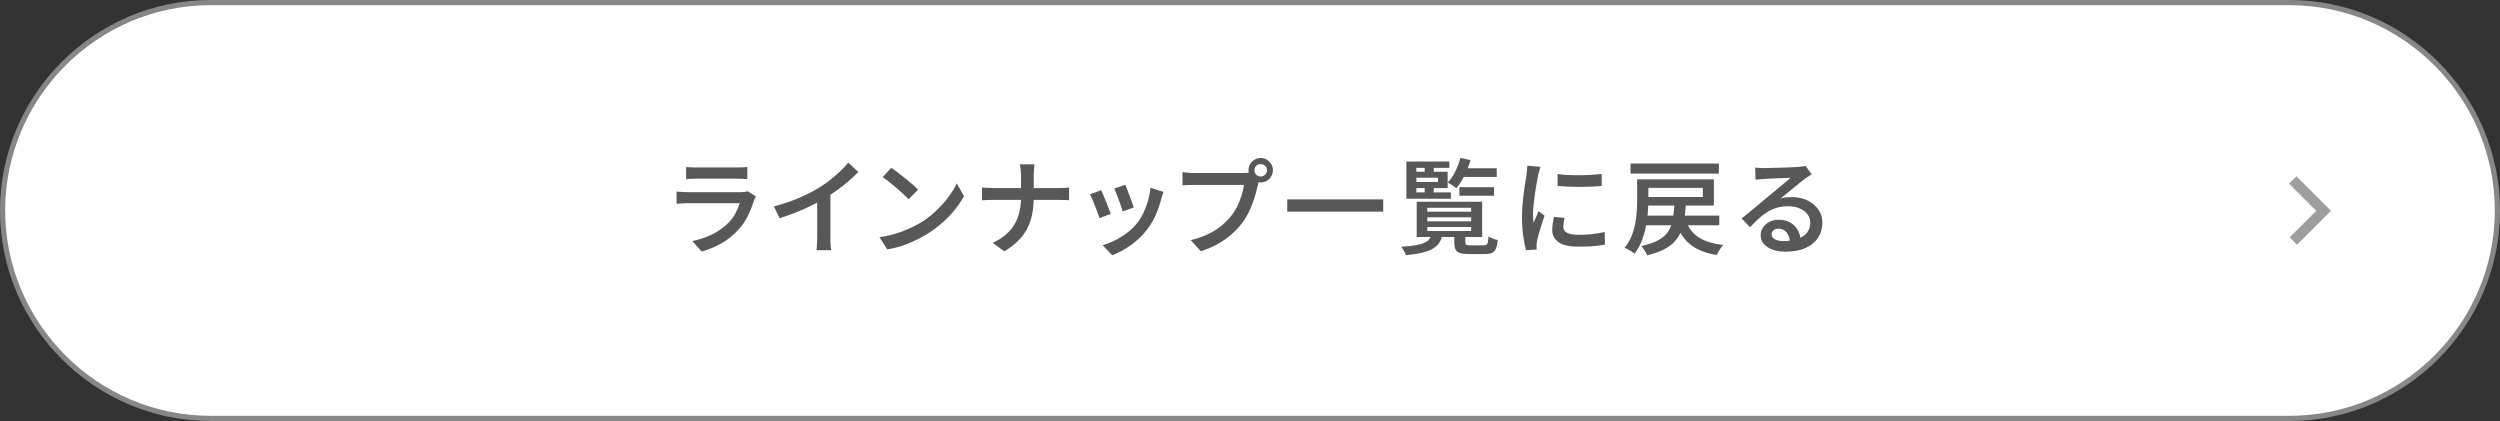 <svg xmlns="http://www.w3.org/2000/svg" id="_&#x30EC;&#x30A4;&#x30E4;&#x30FC;_2" viewBox="0 0 481 81"><rect x="0" y="0" width="481" height="81" fill="#333333" stroke="none"/><defs><style>.cls-1{fill:#595757;}.cls-2{fill:#fff;}.cls-3{stroke:#9d9e9e;stroke-width:2px;}.cls-3,.cls-4{fill:none;stroke-miterlimit:10;}.cls-4{stroke:#878787;}</style></defs><g id="_&#x6587;&#x5B57;"><path class="cls-2" d="M480.5,40.5c0,22-18,40-40,40H40.5C18.5,80.5.5,62.5.5,40.5h0C.5,18.5,18.5.5,40.5.5h400c22,0,40,18,40,40h0Z"></path><path class="cls-4" d="M480.5,40.5c0,22-18,40-40,40H40.5C18.5,80.5.5,62.5.5,40.5h0C.5,18.5,18.5.5,40.5.5h400c22,0,40,18,40,40h0Z"></path><path class="cls-1" d="M145.43,37.78c-.07.12-.13.25-.2.4-.07.15-.11.27-.14.36-.31.97-.69,1.94-1.15,2.9-.46.96-1.06,1.85-1.81,2.68-1.01,1.13-2.14,2.04-3.37,2.72-1.23.68-2.49,1.2-3.77,1.56l-1.78-2.02c1.48-.31,2.81-.77,4-1.39,1.19-.62,2.17-1.34,2.96-2.15.56-.57,1.01-1.19,1.36-1.85.35-.66.61-1.29.78-1.89h-9.92c-.24,0-.57,0-.99.02-.42.01-.83.04-1.23.08v-2.34c.41.03.81.05,1.2.08.39.03.73.04,1.02.04h10.06c.31,0,.58-.02.82-.05s.43-.08.56-.15l1.6,1ZM132.01,32.12c.27.04.58.07.95.08.37.01.71.02,1.03.02h7.74c.32,0,.68,0,1.07-.02.39-.01.72-.04.99-.08v2.34c-.25-.03-.57-.05-.96-.06-.39-.01-.76-.02-1.12-.02h-7.72c-.31,0-.64,0-1.01.02-.37.01-.69.03-.97.06v-2.34Z"></path><path class="cls-1" d="M148.89,39.72c1.77-.47,3.39-1.02,4.86-1.65,1.47-.63,2.76-1.3,3.88-1.99.69-.43,1.38-.91,2.07-1.45.69-.54,1.34-1.1,1.95-1.68.61-.58,1.13-1.14,1.56-1.67l1.94,1.82c-.6.6-1.25,1.2-1.96,1.81-.71.61-1.44,1.18-2.21,1.73-.77.55-1.54,1.06-2.33,1.54-.75.44-1.59.89-2.52,1.36-.93.47-1.92.91-2.97,1.32-1.05.41-2.1.79-3.15,1.12l-1.12-2.26ZM157.23,37.26l2.54-.64v9.04c0,.28,0,.58.01.91,0,.33.02.63.05.92.03.29.06.5.1.65h-2.84c.03-.15.05-.36.07-.65.02-.29.04-.59.05-.92.01-.33.02-.63.02-.91v-8.4Z"></path><path class="cls-1" d="M169.21,45.64c1.08-.16,2.09-.38,3.02-.66.93-.28,1.8-.6,2.59-.95.79-.35,1.51-.72,2.15-1.09,1.11-.67,2.12-1.43,3.04-2.29.92-.86,1.73-1.75,2.42-2.68.69-.93,1.25-1.82,1.66-2.69l1.38,2.48c-.49.89-1.1,1.78-1.82,2.66-.72.88-1.53,1.72-2.44,2.51-.91.79-1.89,1.52-2.94,2.17-.68.4-1.41.79-2.2,1.17-.79.38-1.63.72-2.52,1.02-.89.3-1.84.53-2.84.69l-1.5-2.34ZM171.49,32.28c.35.24.75.54,1.22.89.47.35.95.73,1.44,1.13.49.4.96.79,1.4,1.17.44.38.8.72,1.08,1.03l-1.82,1.84c-.25-.27-.58-.59-.99-.98-.41-.39-.85-.78-1.33-1.19s-.95-.8-1.42-1.17c-.47-.37-.89-.68-1.26-.92l1.68-1.8Z"></path><path class="cls-1" d="M188.93,36.06c.28.03.61.05.98.08.37.03.75.04,1.14.04h12.58c.43,0,.83-.01,1.2-.03.37-.02.66-.04.86-.07v2.44c-.2-.01-.5-.03-.91-.04-.41-.01-.8-.02-1.17-.02h-12.5c-.41,0-.81,0-1.19.02s-.71.03-.99.06v-2.48ZM196.45,33.86c0-.33-.02-.72-.06-1.16-.04-.44-.1-.8-.18-1.08h2.84c-.05.28-.09.65-.12,1.1-.03.45-.04.83-.04,1.14v4.04c0,1.09-.09,2.13-.26,3.1-.17.97-.47,1.9-.9,2.78-.43.88-1.01,1.7-1.74,2.45-.73.75-1.65,1.46-2.76,2.13l-2.22-1.64c1.03-.48,1.89-1.03,2.58-1.64.69-.61,1.25-1.29,1.67-2.04.42-.75.72-1.55.91-2.41.19-.86.28-1.77.28-2.73v-4.04Z"></path><path class="cls-1" d="M211.87,36.6c.12.25.26.58.43.97.17.39.34.81.52,1.26.18.45.35.88.51,1.29.16.41.29.76.38,1.04l-2.18.8c-.08-.25-.2-.6-.35-1.03-.15-.43-.32-.88-.51-1.35-.19-.47-.36-.9-.53-1.29-.17-.39-.31-.7-.43-.91l2.16-.78ZM223.85,36.92c-.09.29-.17.54-.24.75-.07.21-.13.4-.18.59-.27,1.03-.62,2.05-1.06,3.07-.44,1.02-1.01,1.98-1.7,2.87-.93,1.19-1.99,2.19-3.16,3.01-1.17.82-2.34,1.45-3.5,1.89l-1.88-1.92c.75-.21,1.52-.52,2.33-.91.81-.39,1.58-.87,2.33-1.43.75-.56,1.39-1.18,1.94-1.86.47-.57.88-1.23,1.24-1.97.36-.74.66-1.53.9-2.37.24-.84.4-1.68.48-2.52l2.5.8ZM216.51,35.56c.09.21.22.52.37.91.15.39.31.81.48,1.26.17.45.32.87.46,1.26.14.39.24.7.31.93l-2.14.76c-.05-.24-.15-.56-.28-.95-.13-.39-.28-.81-.44-1.24-.16-.43-.32-.85-.48-1.25-.16-.4-.29-.73-.4-.98l2.12-.7Z"></path><path class="cls-1" d="M242.43,34.28c-.08.17-.15.37-.22.6-.07.23-.13.45-.18.66-.11.51-.25,1.07-.42,1.68-.17.61-.38,1.25-.62,1.91-.24.66-.52,1.31-.85,1.95-.33.64-.7,1.23-1.11,1.78-.6.79-1.29,1.52-2.07,2.21-.78.69-1.66,1.31-2.64,1.86-.98.55-2.07,1.02-3.27,1.41l-1.96-2.14c1.32-.32,2.46-.72,3.43-1.19.97-.47,1.81-1.01,2.52-1.61.71-.6,1.34-1.24,1.89-1.92.45-.57.84-1.21,1.17-1.9.33-.69.6-1.39.81-2.08.21-.69.36-1.33.44-1.92h-9.58c-.44,0-.86,0-1.27.02-.41.01-.74.03-.99.06v-2.54c.2.03.43.05.7.08.27.03.54.05.83.06.29.01.54.02.75.02h9.46c.19,0,.41,0,.67-.02s.51-.05.75-.12l1.76,1.14ZM240.21,32.76c0-.43.11-.82.32-1.18.21-.36.5-.65.85-.86.35-.21.74-.32,1.17-.32s.84.11,1.19.32c.35.21.64.5.85.86.21.36.32.75.32,1.18s-.11.82-.32,1.17c-.21.35-.5.64-.85.85-.35.21-.75.32-1.19.32s-.82-.11-1.17-.32c-.35-.21-.64-.5-.85-.85-.21-.35-.32-.74-.32-1.17ZM241.35,32.76c0,.33.12.62.35.85.23.23.52.35.85.35s.62-.12.86-.35.36-.52.36-.85-.12-.62-.36-.85c-.24-.23-.53-.35-.86-.35s-.62.12-.85.35c-.23.23-.35.52-.35.85Z"></path><path class="cls-1" d="M247.67,38.36h18.46v2.36h-18.46v-2.36Z"></path><path class="cls-1" d="M275.43,45.14h2.1c-.12.57-.32,1.08-.6,1.53-.28.45-.68.83-1.2,1.14-.52.31-1.21.58-2.06.79-.85.21-1.91.38-3.18.5-.05-.23-.18-.5-.37-.83-.19-.33-.38-.59-.55-.79,1.09-.07,2-.16,2.71-.28.71-.12,1.28-.27,1.71-.46.43-.19.75-.41.96-.67.21-.26.37-.57.48-.93ZM278.85,31.08v1.22h-6.34v4.72h6.64v1.22h-8.56v-7.16h8.26ZM271.65,33.04h6.88v3.14h-6.88v-1.16h5v-.82h-5v-1.16ZM272.57,38.82h12.6v6.78h-12.6v-6.78ZM274.11,31.66h1.74v1.88h-1.74v-1.88ZM274.11,35.44h1.74v1.92h-1.74v-1.92ZM274.61,39.98v.74h8.44v-.74h-8.44ZM274.61,41.82v.76h8.44v-.76h-8.44ZM274.61,43.68v.76h8.44v-.76h-8.44ZM280.99,30.38l1.94.44c-.31,1.03-.7,2.02-1.18,2.98s-.99,1.77-1.54,2.42c-.12-.11-.28-.23-.48-.37-.2-.14-.41-.28-.62-.41-.21-.13-.4-.24-.56-.32.55-.57,1.03-1.28,1.45-2.13s.75-1.72.99-2.61ZM279.81,45h2.12v1.66c0,.24.06.39.18.45s.39.09.8.09h2.58c.23,0,.4-.04.51-.12.11-.08.2-.24.26-.48.06-.24.1-.61.11-1.1.21.13.5.27.85.4.35.13.67.23.95.28-.07.72-.19,1.28-.36,1.67-.17.39-.43.66-.76.81-.33.15-.78.22-1.34.22h-3.06c-.76,0-1.34-.07-1.75-.2-.41-.13-.69-.36-.85-.67-.16-.31-.24-.76-.24-1.33v-1.68ZM280.79,36.02h6.66v1.64h-6.66v-1.64ZM280.97,32.38h7v1.66h-7v-1.66Z"></path><path class="cls-1" d="M296.39,32.1c-.04.12-.09.29-.16.51-.07.22-.13.44-.18.65-.05.21-.09.38-.12.5-.05.29-.12.67-.21,1.13-.09.46-.17.97-.26,1.52-.09.55-.17,1.12-.24,1.69-.07.57-.14,1.13-.19,1.66-.05.53-.08,1.01-.08,1.42,0,.28.01.57.03.86.02.29.04.58.07.86.11-.24.22-.49.33-.76.11-.27.23-.53.34-.79.11-.26.22-.5.31-.73l1.14.88c-.19.53-.38,1.11-.57,1.72-.19.61-.37,1.19-.52,1.74-.15.55-.27.99-.35,1.32-.03.15-.05.31-.07.5-.02.19-.03.33-.03.44,0,.09,0,.21.01.36,0,.15.02.29.03.42l-2.06.14c-.2-.69-.38-1.61-.54-2.75-.16-1.14-.24-2.39-.24-3.75,0-.75.03-1.5.1-2.27.07-.77.15-1.51.24-2.23.09-.72.19-1.38.28-1.97.09-.59.17-1.09.24-1.49.03-.27.06-.56.1-.88s.07-.63.08-.92l2.52.22ZM301.03,41.92c-.08.35-.14.65-.18.92-.04.27-.06.53-.06.8,0,.23.05.44.15.63s.27.36.5.49c.23.13.54.24.91.31.37.07.84.11,1.4.11.89,0,1.74-.04,2.53-.13.79-.09,1.62-.22,2.47-.41l.04,2.42c-.64.13-1.38.23-2.21.3-.83.07-1.8.1-2.91.1-1.71,0-2.97-.28-3.79-.85-.82-.57-1.23-1.35-1.23-2.35,0-.37.03-.76.09-1.17.06-.41.14-.86.25-1.35l2.04.18ZM299.67,33.48c.6.09,1.28.16,2.03.19.75.03,1.53.05,2.32.04.79,0,1.55-.03,2.27-.08.72-.05,1.35-.1,1.88-.15v2.3c-.59.05-1.25.1-1.98.13-.73.03-1.48.05-2.25.05s-1.52-.02-2.25-.05c-.73-.03-1.4-.08-2-.13l-.02-2.3Z"></path><path class="cls-1" d="M314.99,34.5h2.16v3.9c0,.77-.04,1.61-.11,2.51-.07.9-.2,1.82-.39,2.76-.19.94-.45,1.85-.8,2.73-.35.88-.81,1.69-1.38,2.42-.12-.12-.3-.26-.53-.41-.23-.15-.47-.3-.72-.44-.25-.14-.46-.24-.65-.31.56-.67,1-1.4,1.32-2.19.32-.79.56-1.61.72-2.44.16-.83.26-1.65.31-2.45.05-.8.07-1.54.07-2.22v-3.86ZM313.71,31.46h17v1.94h-17v-1.94ZM322.17,39.06h2.2c-.05,1.07-.15,2.05-.28,2.95-.13.9-.35,1.72-.64,2.46-.29.74-.71,1.4-1.24,1.99-.53.59-1.23,1.1-2.09,1.54-.86.44-1.93.81-3.21,1.12-.05-.19-.15-.39-.28-.6-.13-.21-.27-.43-.42-.64-.15-.21-.29-.39-.44-.54,1.41-.31,2.54-.7,3.37-1.17.83-.47,1.46-1.04,1.87-1.71.41-.67.7-1.45.85-2.34.15-.89.26-1.91.31-3.06ZM316.05,34.5h13.7v5.04h-13.7v-1.64h11.58v-1.76h-11.58v-1.64ZM316.15,41.48h14.64v1.86h-14.64v-1.86ZM324.43,42.6c.49,1.35,1.32,2.38,2.47,3.11,1.15.73,2.7,1.2,4.65,1.43-.15.15-.3.34-.47.57-.17.23-.32.47-.46.71s-.26.45-.35.64c-1.43-.24-2.64-.61-3.65-1.12-1.01-.51-1.84-1.17-2.51-2-.67-.83-1.21-1.83-1.62-3.02l1.94-.32Z"></path><path class="cls-1" d="M337.69,32.24c.27.03.55.05.86.07.31.02.59.03.84.03.21,0,.54,0,.98-.02.44-.01.93-.03,1.48-.04.55-.01,1.1-.03,1.65-.04.55-.01,1.05-.03,1.49-.06.44-.03.77-.05,1-.06.37-.03.67-.06.89-.09.22-.03.39-.07.51-.11l1.18,1.62c-.21.13-.43.27-.66.42-.23.15-.45.3-.66.46-.27.19-.59.44-.98.75-.39.31-.8.65-1.24,1.02-.44.37-.87.72-1.3,1.07-.43.35-.81.66-1.16.94.37-.12.74-.2,1.09-.23.35-.03.71-.05,1.07-.05,1.12,0,2.12.21,3.01.64.89.43,1.59,1.01,2.11,1.75.52.74.78,1.59.78,2.55,0,1.05-.27,2-.81,2.84s-1.34,1.5-2.4,1.99c-1.06.49-2.37.73-3.93.73-.92,0-1.74-.13-2.45-.39-.71-.26-1.27-.63-1.68-1.1-.41-.47-.61-1.03-.61-1.67,0-.52.14-1.01.43-1.46.29-.45.69-.82,1.21-1.1.52-.28,1.12-.42,1.8-.42.91,0,1.67.18,2.29.55.62.37,1.1.86,1.43,1.47.33.61.51,1.27.54,1.98l-2.08.3c-.03-.76-.23-1.38-.62-1.86-.39-.48-.91-.72-1.56-.72-.4,0-.72.11-.97.32-.25.21-.37.46-.37.74,0,.4.2.72.61.96.41.24.94.36,1.61.36,1.12,0,2.07-.14,2.85-.42s1.37-.69,1.77-1.22.6-1.17.6-1.92c0-.61-.19-1.16-.56-1.63-.37-.47-.88-.84-1.52-1.11-.64-.27-1.36-.4-2.16-.4s-1.51.1-2.16.29c-.65.19-1.27.46-1.84.81-.57.35-1.13.77-1.67,1.27-.54.5-1.1,1.06-1.67,1.67l-1.62-1.68c.37-.29.79-.63,1.26-1.02.47-.39.94-.78,1.42-1.18.48-.4.93-.78,1.36-1.14.43-.36.79-.66,1.08-.9.28-.23.61-.5,1-.82.39-.32.79-.65,1.2-1,.41-.35.81-.68,1.18-.99.37-.31.68-.58.92-.79-.2,0-.47.01-.82.03-.35.02-.73.04-1.14.05-.41.01-.83.03-1.24.05-.41.02-.8.04-1.15.06-.35.02-.64.04-.85.05-.25.01-.52.03-.79.05-.27.02-.52.05-.75.09l-.08-2.34Z"></path><polyline class="cls-3" points="441.12 34.62 447.06 40.56 441.24 46.38"></polyline></g></svg>